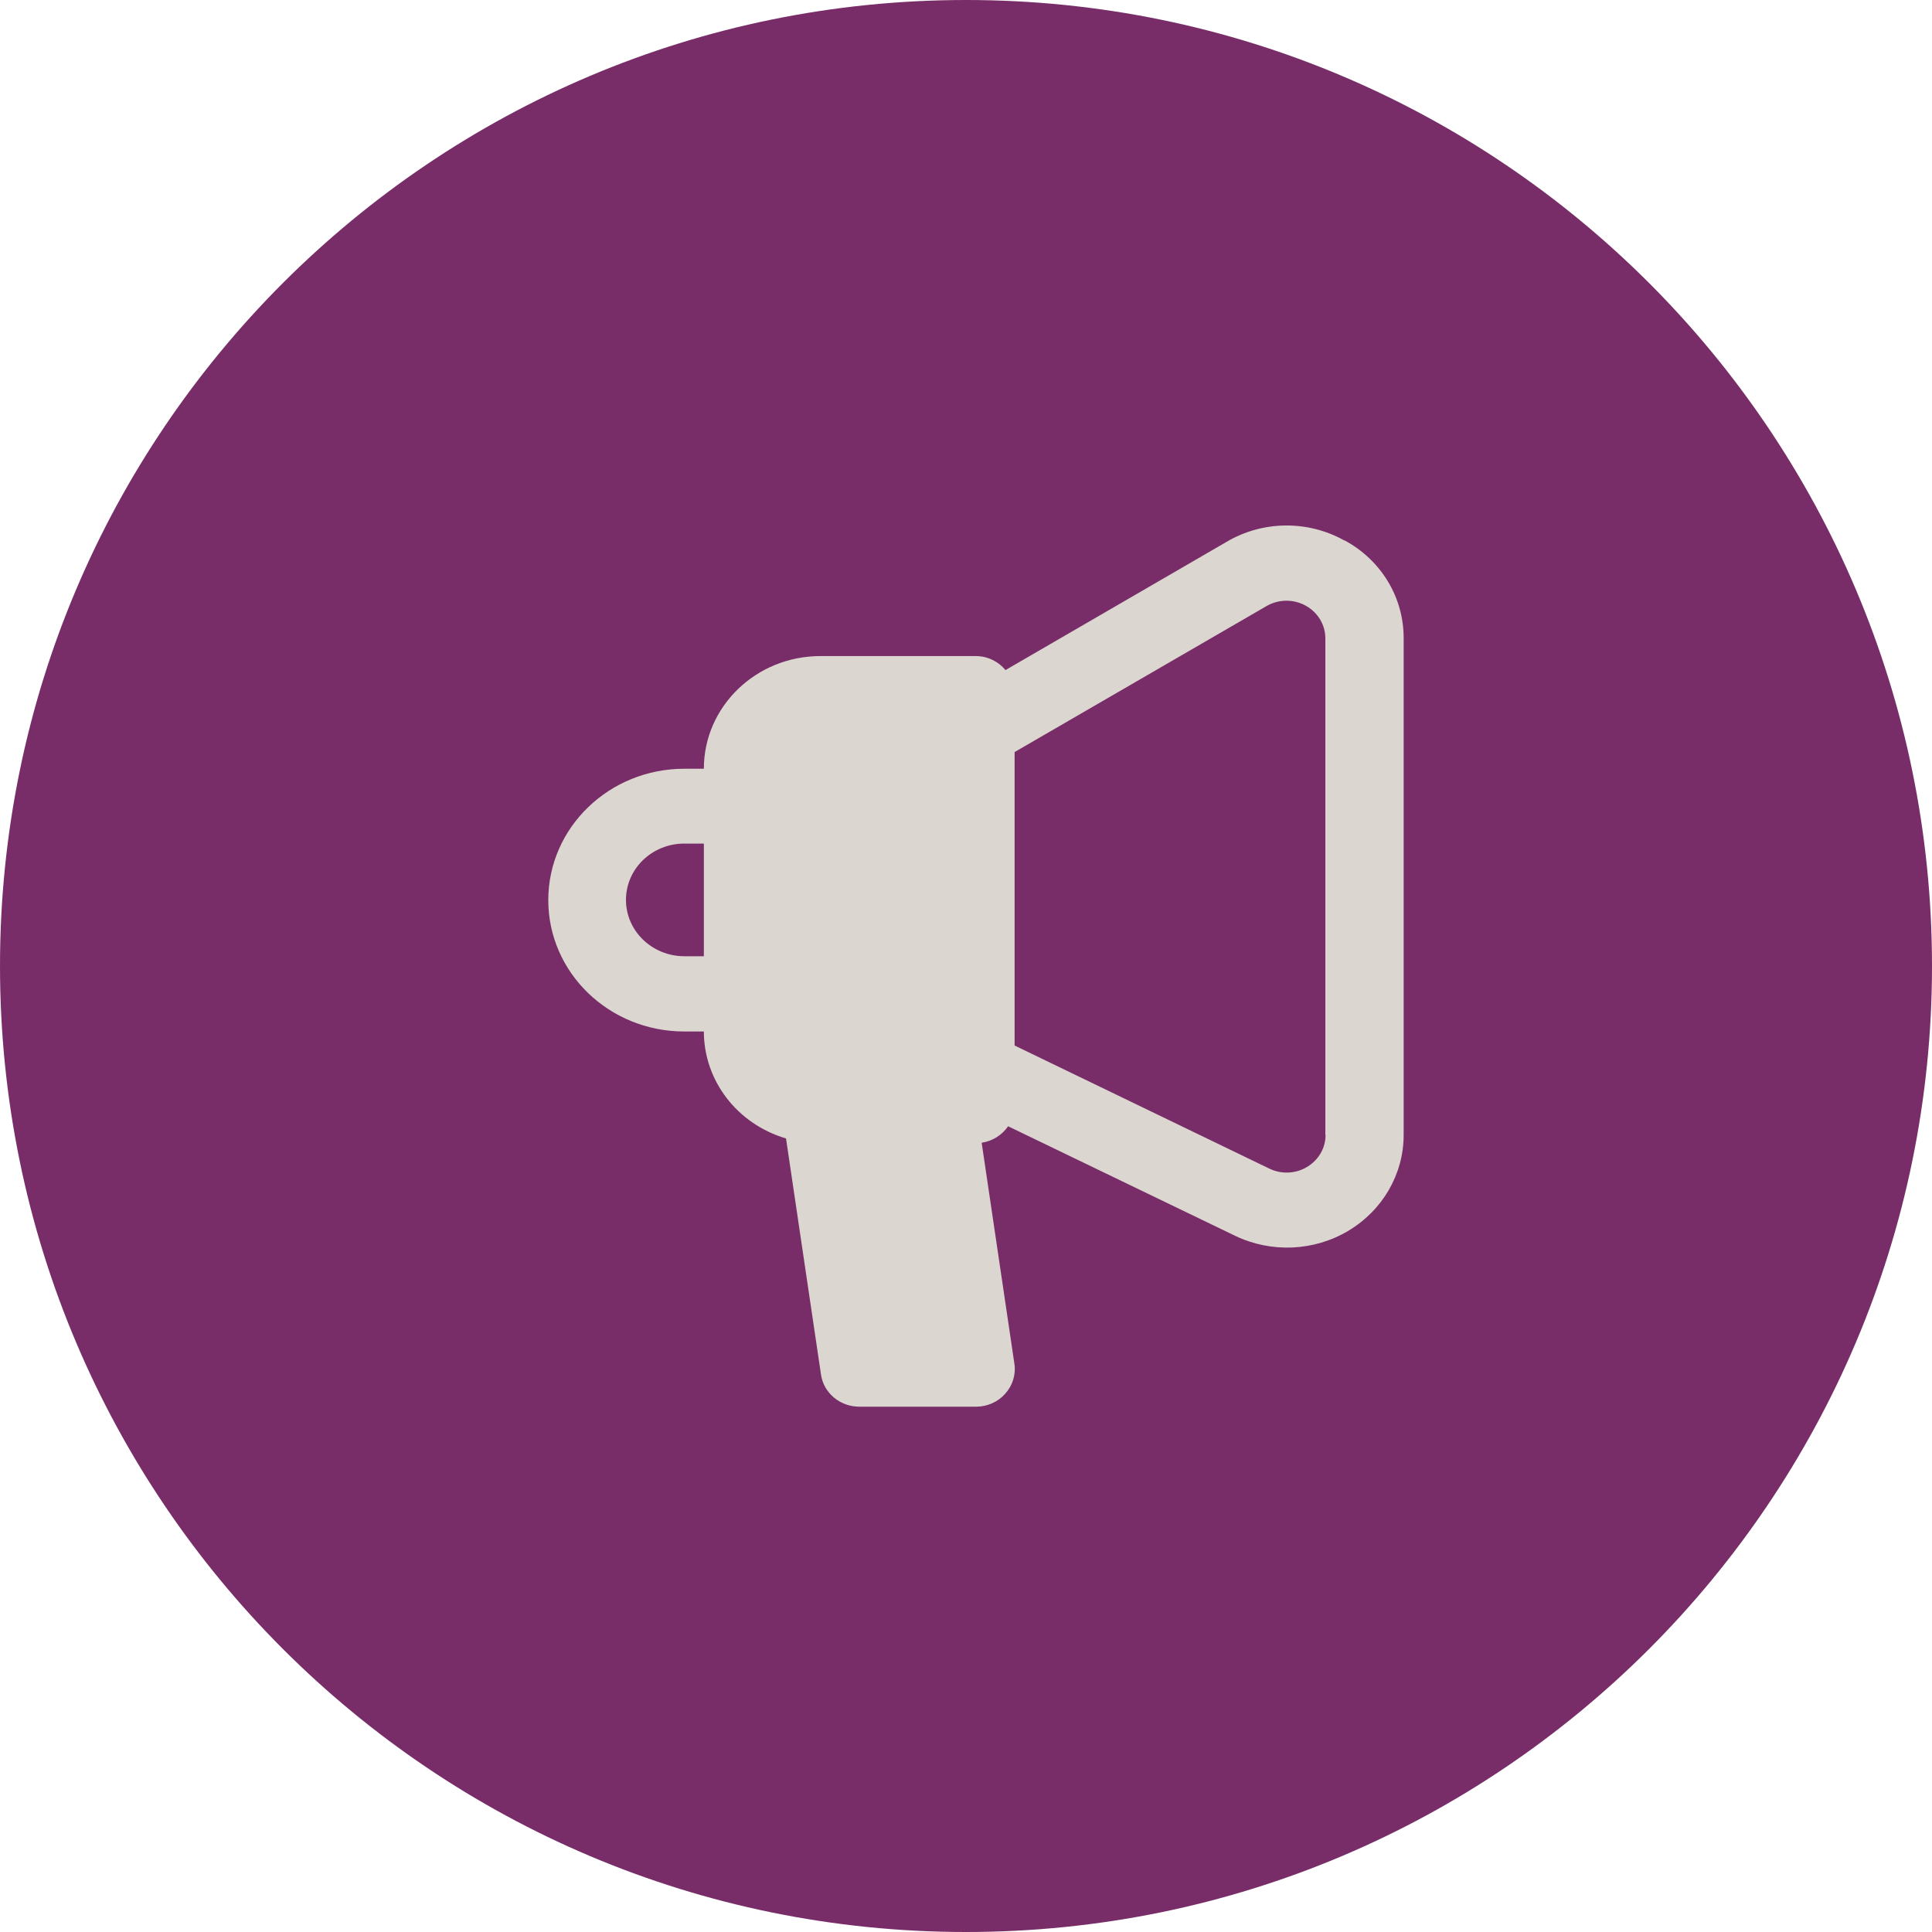 <?xml version="1.0" encoding="UTF-8"?>
<svg xmlns="http://www.w3.org/2000/svg" id="Ebene_2" data-name="Ebene 2" viewBox="0 0 95 95">
  <defs>
    <style>
      .cls-1 {
        fill: #782d68;
      }

      .cls-1, .cls-2 {
        stroke-width: 0px;
      }

      .cls-2 {
        fill: #dbd7d0;
      }
    </style>
  </defs>
  <g id="Ebene_1-2" data-name="Ebene 1">
    <g>
      <path class="cls-1" d="m47.5,95c26.23,0,47.5-21.27,47.5-47.5S73.73,0,47.5,0,0,21.27,0,47.5s21.27,47.5,47.5,47.5"></path>
      <path class="cls-2" d="m66.09,26.57c-1.79-1-4.01-.97-5.77.07l-10.88,6.31c-.35-.43-.89-.69-1.46-.69h-7.64c-3.16,0-5.73,2.48-5.73,5.54h-.96c-3.69,0-6.69,2.89-6.69,6.46s2.99,6.46,6.69,6.46h.96c0,2.42,1.64,4.55,4.04,5.26l1.72,11.61c.13.91.94,1.58,1.89,1.58h5.73c.55,0,1.08-.23,1.44-.64.36-.4.53-.94.45-1.47l-1.61-10.87c.53-.08,1-.37,1.3-.81l11.15,5.38h0c1.78.86,3.89.77,5.58-.24,1.69-1.01,2.72-2.79,2.72-4.71v-24.42c.01-2-1.1-3.85-2.91-4.82h0Zm-32.44,20.45c-1.58,0-2.87-1.24-2.87-2.77s1.28-2.77,2.87-2.77h.96v5.54h-.96Zm31.53,8.79c0,.64-.34,1.23-.91,1.57-.56.34-1.27.37-1.86.08l-12.52-6.05v-14.43l12.39-7.18c.59-.34,1.32-.35,1.92-.02.6.33.97.94.97,1.61v24.42Z"></path>
    </g>
  </g>
</svg>
